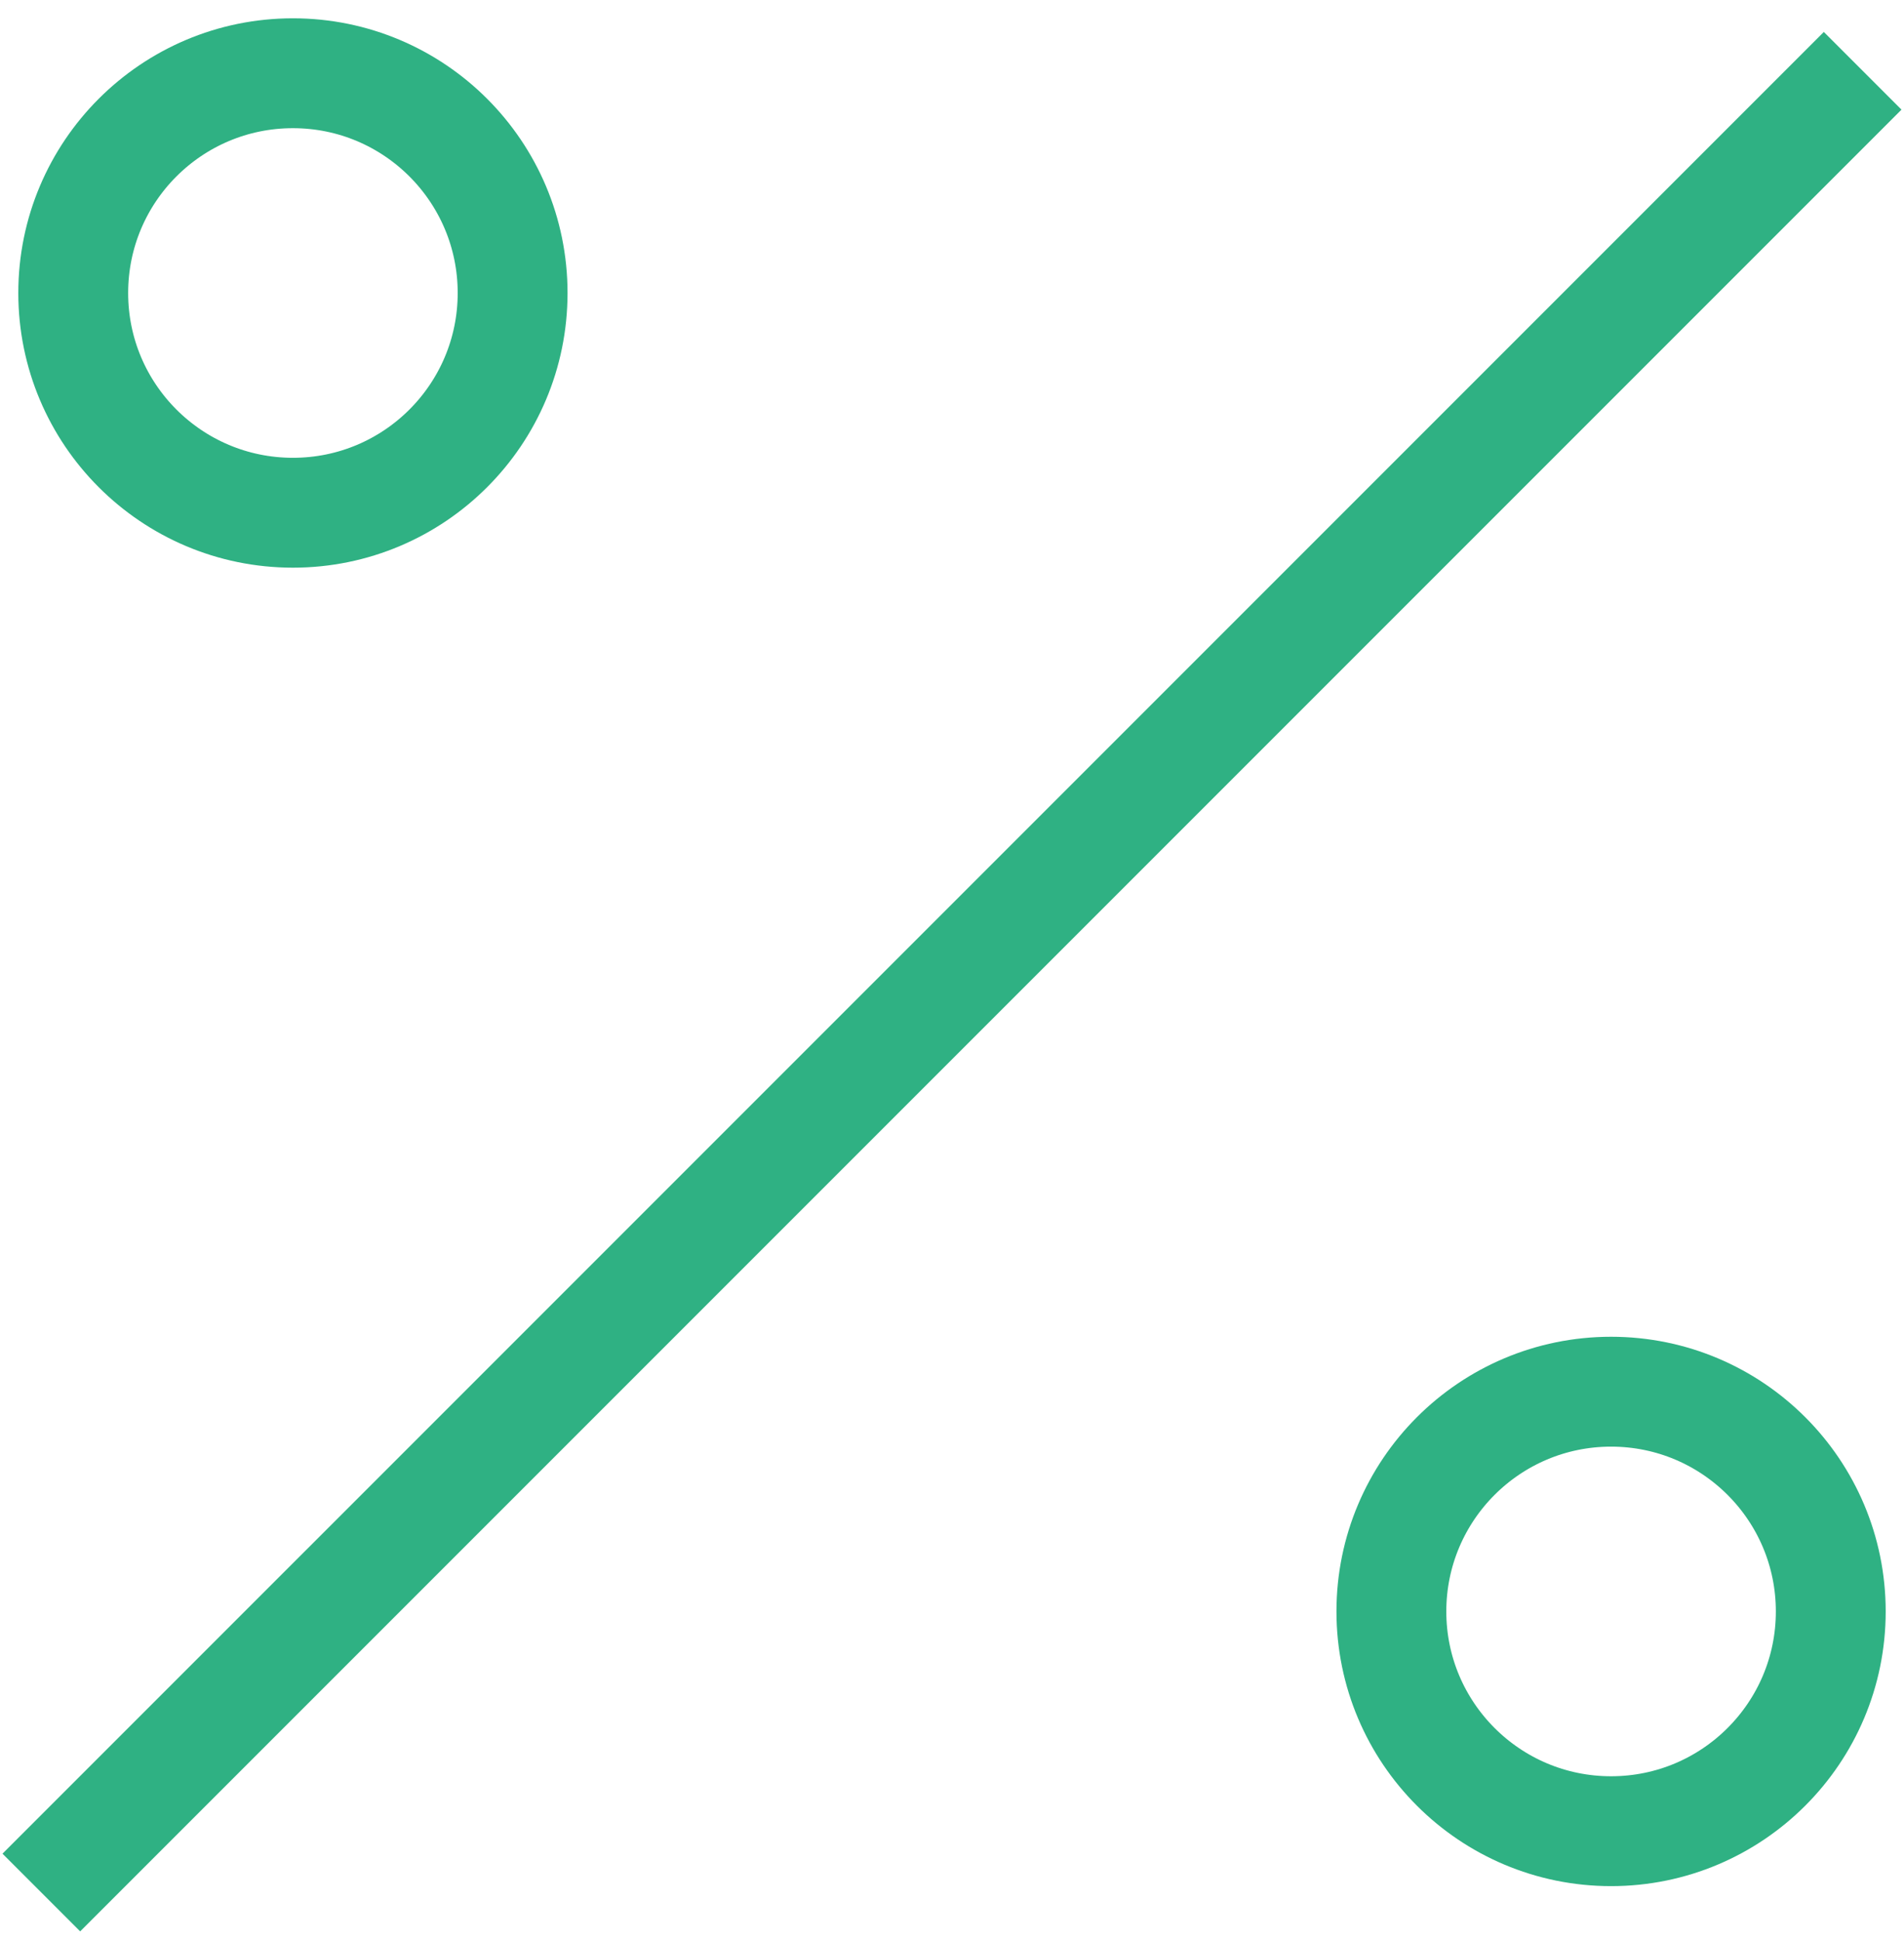 <svg width="52" height="53" viewBox="0 0 52 53" fill="none" xmlns="http://www.w3.org/2000/svg">
<path d="M1.129 51.675L50.871 1.933" stroke="#2FB183" stroke-width="3" stroke-miterlimit="10"/>
<path d="M44 50C47.314 50 50 47.314 50 44C50 40.686 47.314 38 44 38C40.686 38 38 40.686 38 44C38 47.314 40.686 50 44 50Z" stroke="#2FB183" stroke-width="3" stroke-miterlimit="10"/>
<path d="M8 14C11.314 14 14 11.314 14 8C14 4.686 11.314 2 8 2C4.686 2 2 4.686 2 8C2 11.314 4.686 14 8 14Z" stroke="#2FB183" stroke-width="3" stroke-miterlimit="10"/>
</svg>

